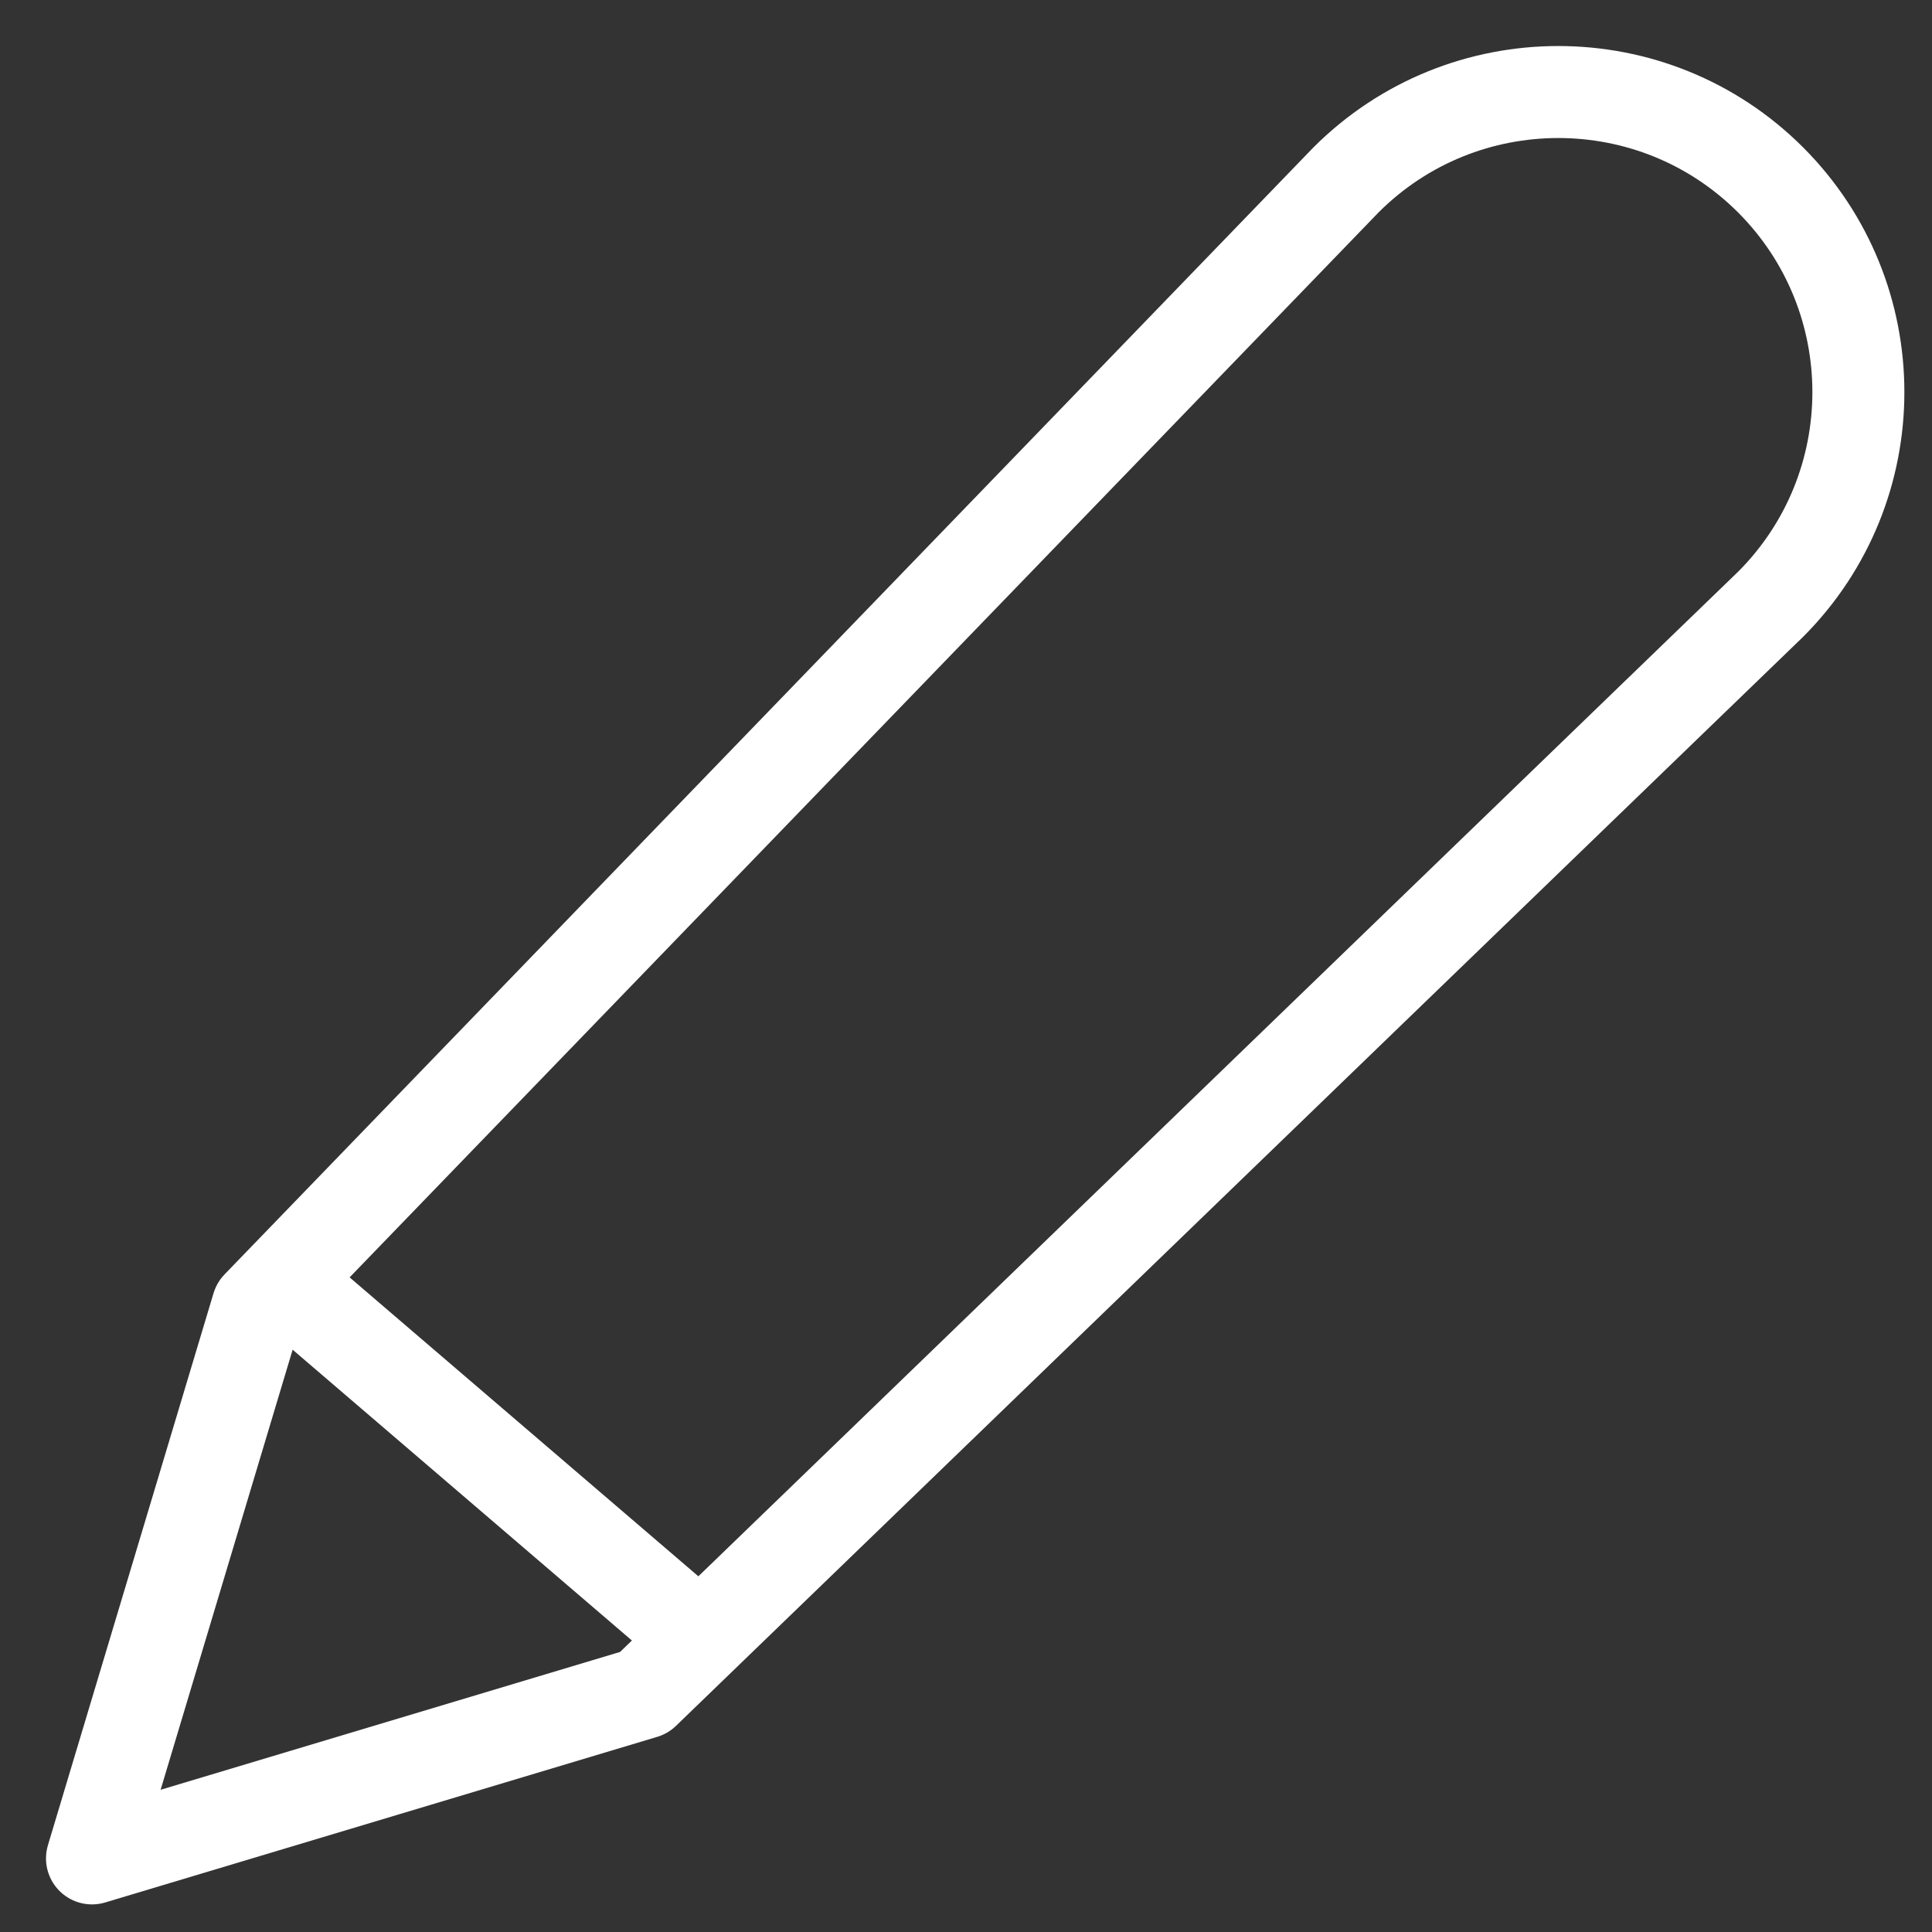 <?xml version="1.0" encoding="UTF-8"?> <svg xmlns="http://www.w3.org/2000/svg" width="21" height="21" viewBox="0 0 21 21" fill="none"><rect x="0" y="0" width="21" height="21" fill="#333333" stroke="none"/><path d="M3.4 14.2L7.6 17.8M2.8 14.2L14.631 1.955C15.905 0.682 17.971 0.682 19.245 1.955C20.518 3.229 20.518 5.295 19.245 6.569L7 18.4L1 20.2L2.8 14.2Z" stroke="white" stroke-linecap="round" stroke-linejoin="round"></path></svg> 